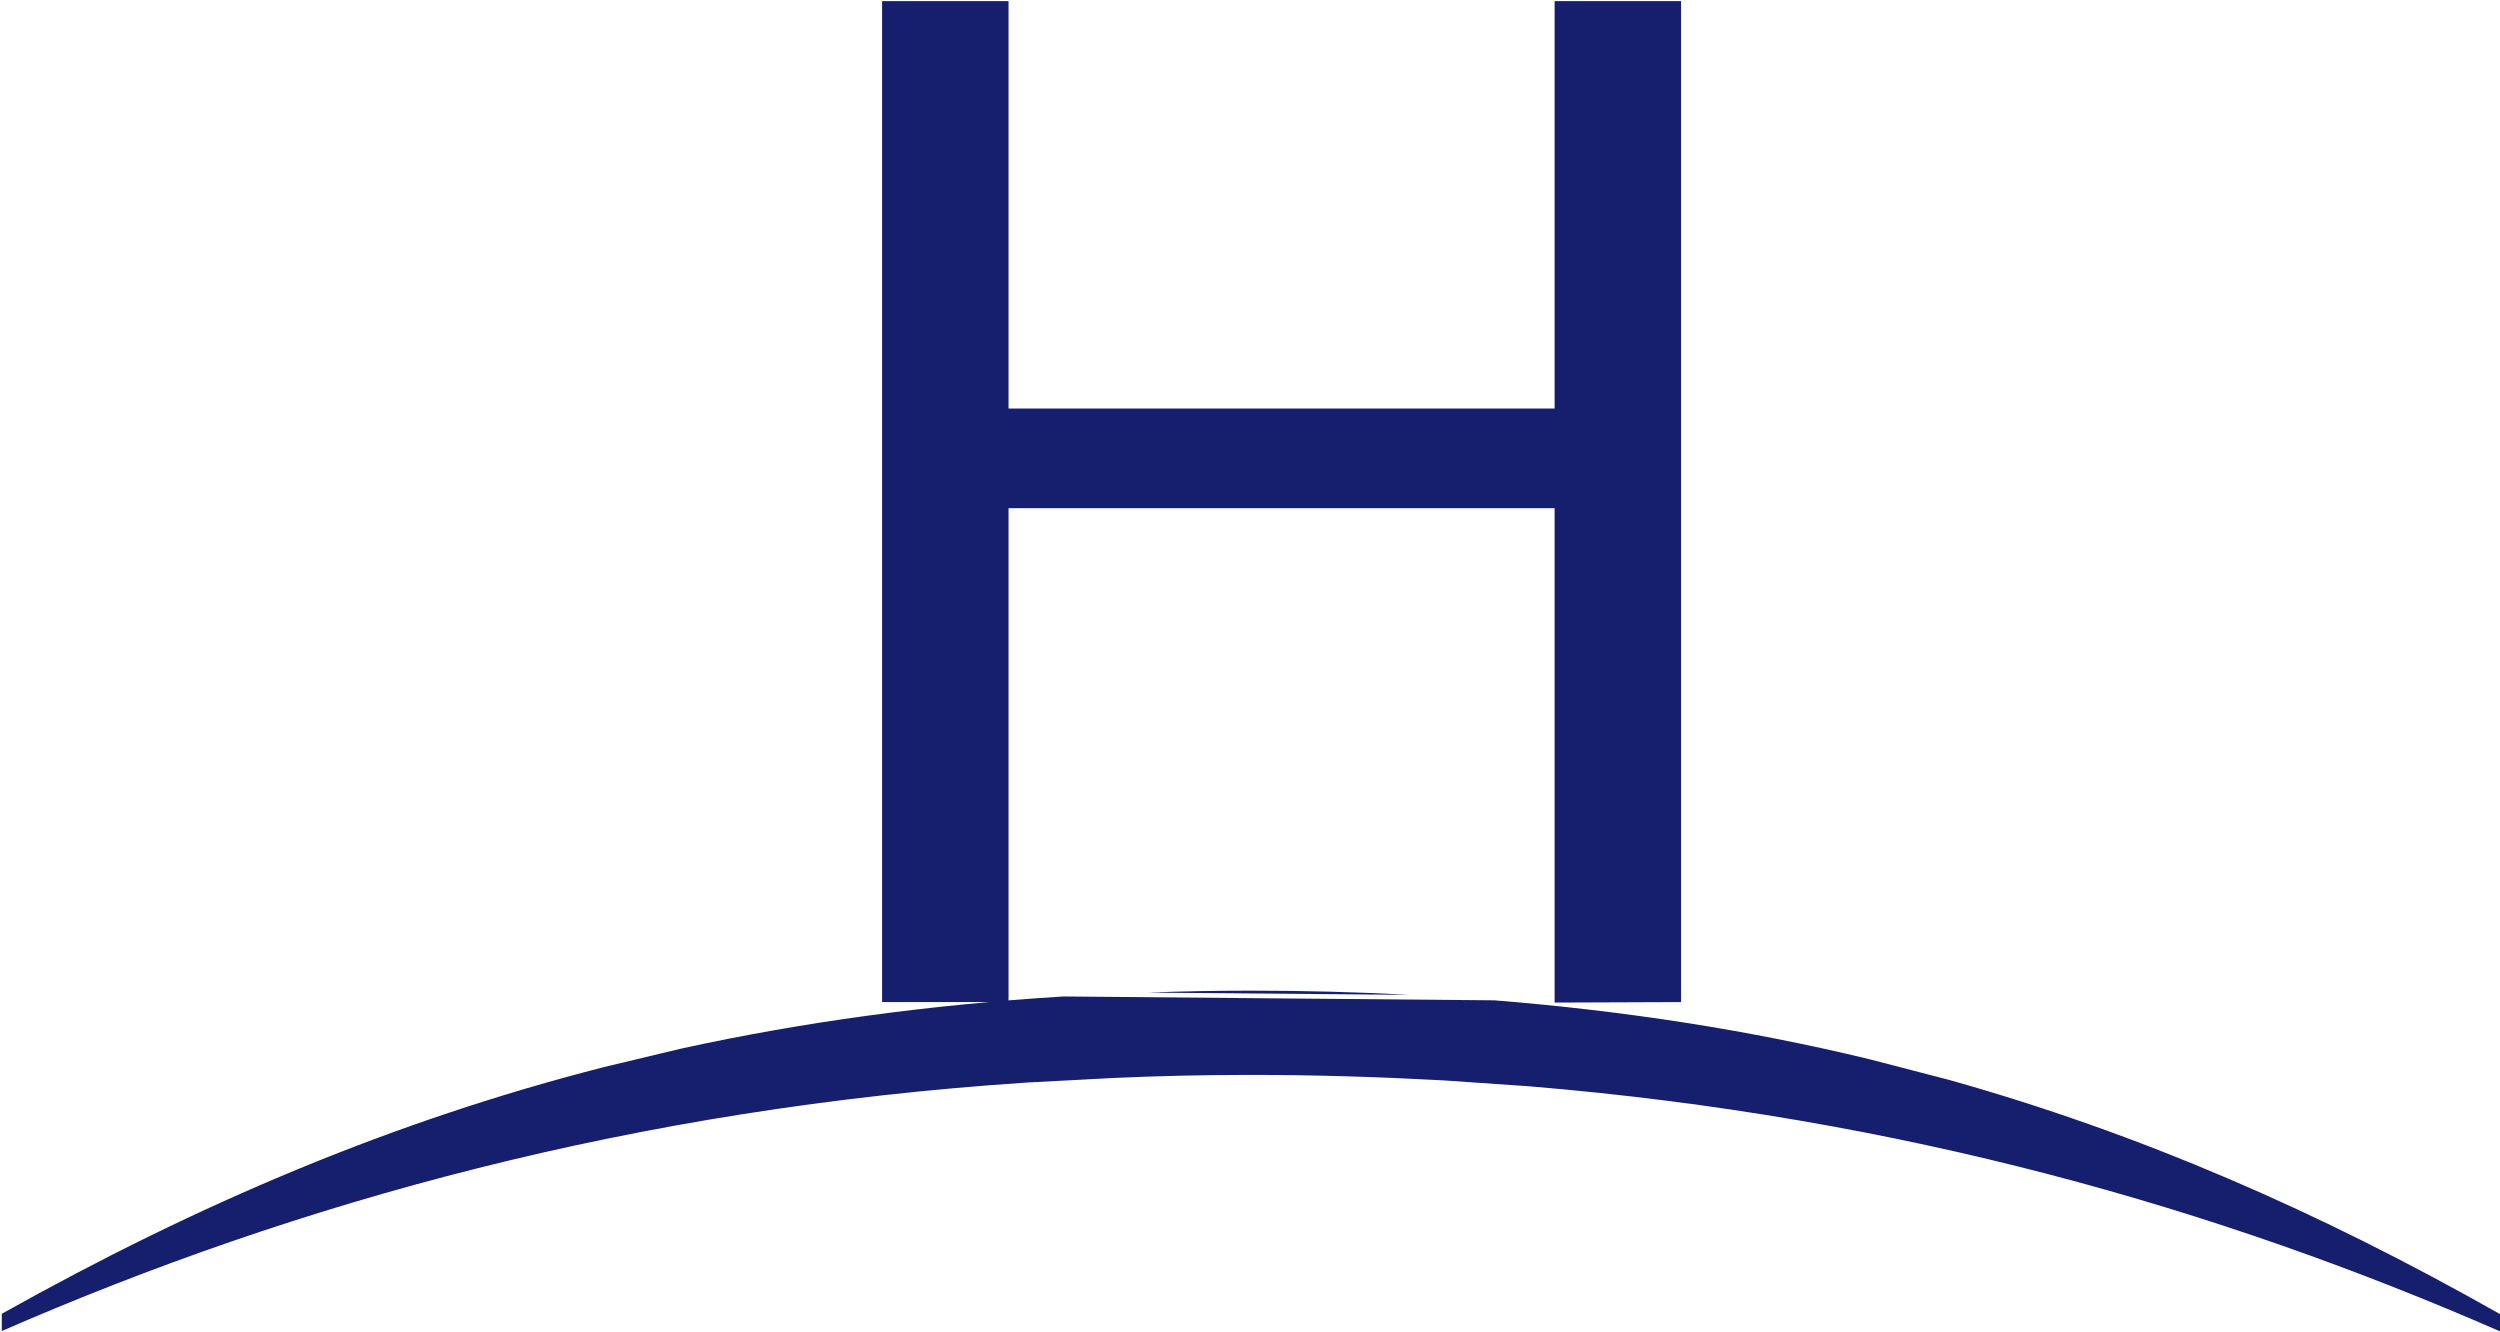 <svg version="1.2" xmlns="http://www.w3.org/2000/svg" viewBox="0 0 1552 827" width="1552" height="827"><defs><clipPath clipPathUnits="userSpaceOnUse" id="cp1"><path d="m3311.9-1884.76v5029.98h-5133.33v-5029.98z"/></clipPath></defs><style>.a{fill:#151f6d}</style><g clip-path="url(#cp1)"><path fill-rule="evenodd" class="a" d="m1552 826.5c-174.9-76.4-371.5-132.9-602.4-152.1l-53.5-3.7c-38.9-2.1-78.6-3.4-119.4-3.4q-43.4 0-85.3 1.9l-53.2 2.8c-245 16.1-453.7 74.4-637.1 154.3v-10.7c122.4-68.6 243.3-119.8 374-153.2l48.5-11.6c74.8-16.3 152.8-27 236.5-32.2l267.6 2.4c82.1 6.6 159 18.7 232.6 36.5l49.7 12.9c118.6 33.3 229.7 81.7 342 145.4zm-676.9-208.9l-162.8-1.4c21.2-0.8 42.5-1.2 64.2-1.2q50.6 0 98.6 2.6z"/><path fill-rule="evenodd" class="a" d="m1043.6 622.1l-78.5 0.3v-306.9h-339v306.6h-78.5v-621.4h78.5v252.9h339v-252.9h78.5z"/></g></svg>